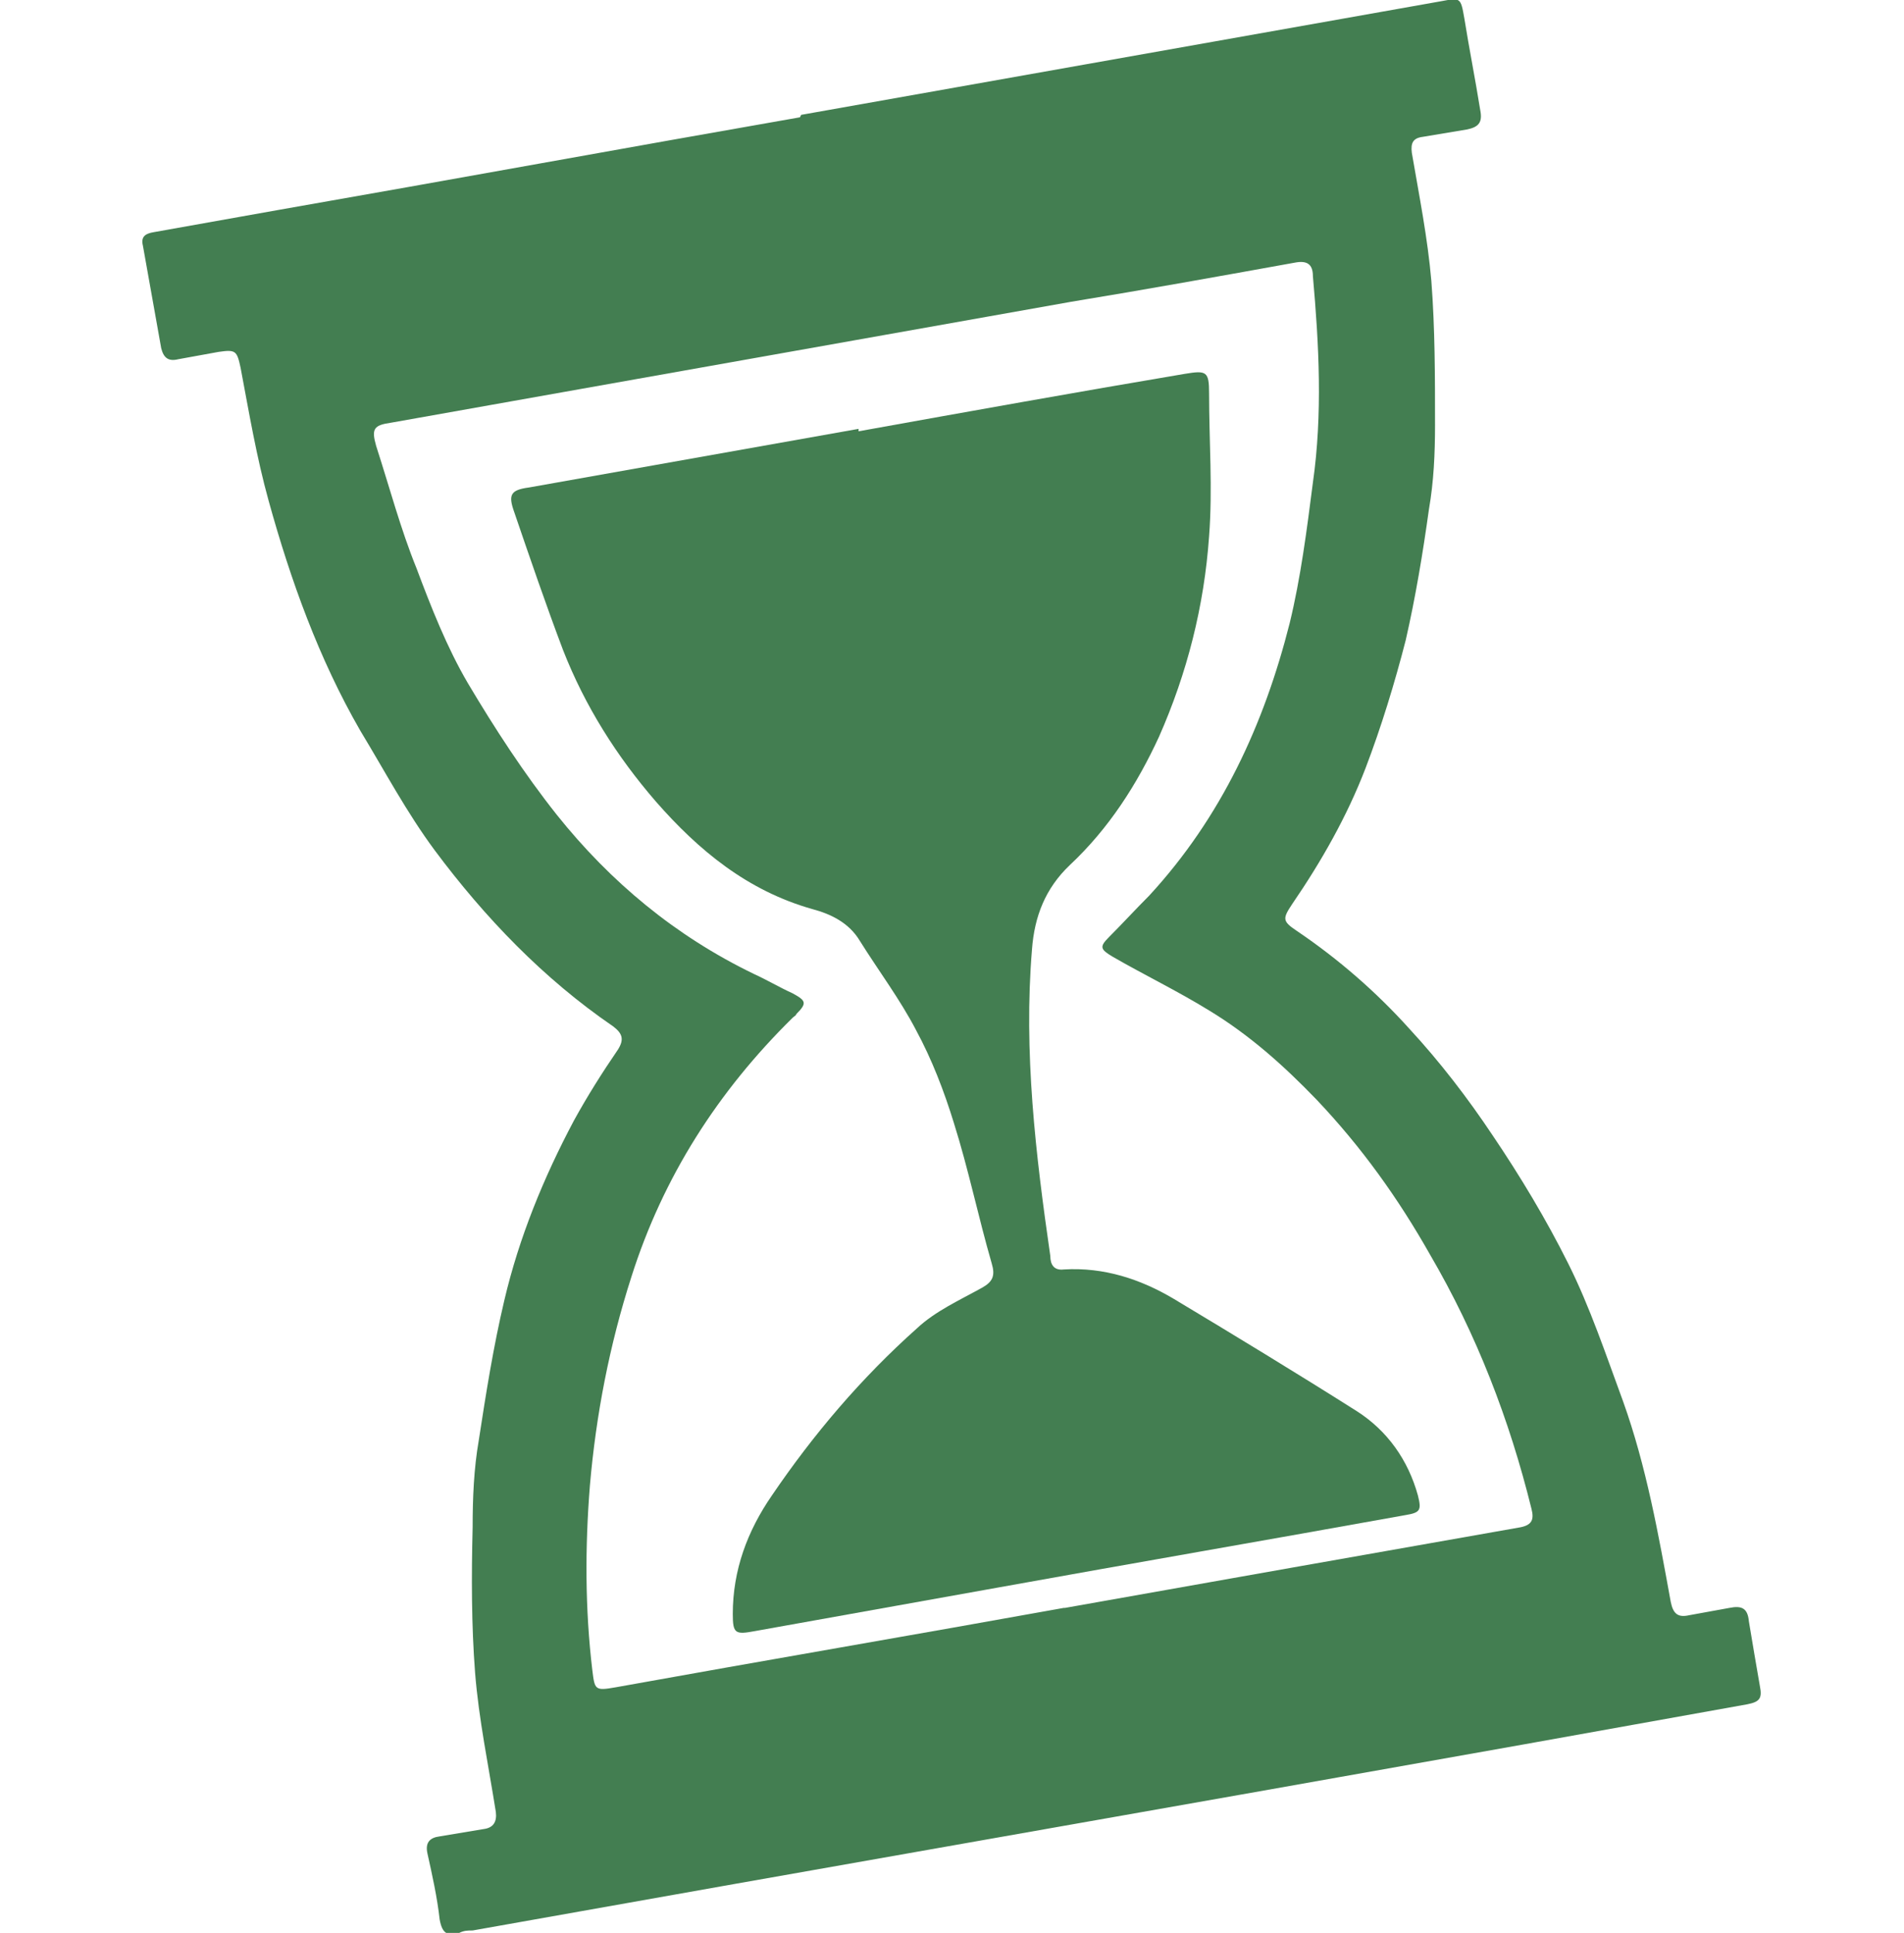 <?xml version="1.0" encoding="UTF-8"?>
<svg id="_Слой_1" data-name="Слой 1" xmlns="http://www.w3.org/2000/svg" viewBox="0 0 15.59 15.82">
  <defs>
    <style>
      .cls-1 {
        fill: #437e51;
      }
    </style>
  </defs>
  <path class="cls-1" d="m6.56.94c1.75-.31,3.49-.62,5.24-.93.16-.03.16-.03.19.14.04.25.09.5.13.75.02.1-.01.14-.11.16-.12.02-.24.04-.36.06-.08.01-.1.05-.09.13.06.35.13.7.16,1.05.03.39.03.78.03,1.18,0,.23-.01.46-.05.69-.05.36-.11.72-.19,1.07-.09.35-.2.71-.33,1.05-.15.39-.36.76-.6,1.11-.08.12-.08.14.04.22.34.23.65.5.92.8.25.27.48.57.68.87.23.34.44.69.62,1.05.18.36.31.75.45,1.13.19.53.29,1.09.39,1.64.02.1.06.13.15.11.11-.02.22-.04.33-.06.1-.02.15,0,.16.11.03.18.06.36.09.53.02.1,0,.13-.11.15-.61.11-1.23.22-1.84.33-2.86.51-5.73,1.01-8.59,1.52-.04,0-.07,0-.11.02-.1.03-.14,0-.16-.11-.02-.18-.06-.36-.1-.54-.02-.09.02-.13.1-.14.12-.02.24-.04.36-.06.08-.01.11-.06.1-.14-.06-.38-.14-.76-.17-1.14-.03-.39-.03-.79-.02-1.19,0-.24.01-.48.05-.71.06-.39.12-.77.21-1.15.12-.51.32-1,.57-1.47.11-.2.23-.39.36-.58.05-.08.04-.13-.04-.19-.57-.39-1.05-.89-1.46-1.44-.23-.31-.41-.65-.61-.98-.34-.59-.57-1.23-.75-1.88-.1-.36-.16-.72-.23-1.09-.03-.14-.04-.15-.18-.13-.11.02-.22.04-.33.06-.08.02-.12-.01-.14-.09-.05-.28-.1-.56-.15-.84-.02-.08.03-.1.09-.11.34-.06.67-.12,1.01-.18,1.43-.25,2.85-.51,4.28-.76h0Zm2.16,12.22s0,0,0,0c1.24-.22,2.48-.44,3.73-.66.1-.02.11-.07.09-.15-.18-.73-.45-1.43-.83-2.08-.26-.46-.56-.88-.93-1.27-.27-.28-.55-.53-.88-.73-.26-.16-.53-.29-.79-.44-.1-.06-.11-.08-.03-.16.11-.11.22-.23.33-.34.59-.64.94-1.4,1.15-2.23.09-.37.14-.76.19-1.15.08-.56.05-1.13,0-1.69,0-.1-.05-.13-.15-.11-.61.11-1.22.22-1.83.32-1.86.33-3.71.66-5.57.99-.14.02-.16.05-.12.19.11.34.2.68.33,1,.12.32.25.65.42.94.22.37.46.74.73,1.08.44.55.97.99,1.61,1.3.11.05.21.11.32.16.11.06.12.08.03.17,0,.01-.02.02-.03.03-.61.6-1.06,1.3-1.32,2.12-.18.56-.29,1.13-.34,1.71-.04.5-.04,1.01.02,1.51.02.16.02.17.19.14,1.22-.22,2.45-.43,3.67-.65Z"/>
  <path class="cls-1" d="m7.03,3.53c.89-.16,1.78-.32,2.67-.47.18-.03.2-.02.2.16,0,.39.03.78,0,1.17-.04.57-.18,1.12-.41,1.64-.18.39-.41.75-.73,1.05-.2.19-.29.42-.31.69-.07.84.03,1.68.15,2.51,0,.07.03.12.11.11.33-.02.63.08.9.24.5.3,1.01.61,1.5.92.25.16.42.4.5.69.03.12.02.14-.1.16-1.11.2-2.21.39-3.32.59-.67.12-1.34.24-2.01.36-.16.03-.18.02-.18-.14,0-.36.12-.68.32-.97.34-.5.73-.96,1.19-1.37.15-.14.35-.23.53-.33.09-.05.11-.1.08-.2-.11-.38-.19-.77-.31-1.15-.08-.26-.18-.52-.31-.76-.13-.25-.31-.49-.46-.73-.09-.15-.24-.22-.39-.26-.53-.15-.93-.48-1.28-.88-.32-.37-.58-.78-.76-1.24-.14-.37-.27-.75-.4-1.13-.05-.14-.03-.18.12-.2.9-.16,1.8-.32,2.7-.48,0,0,0,0,0,0Z"/>
</svg>